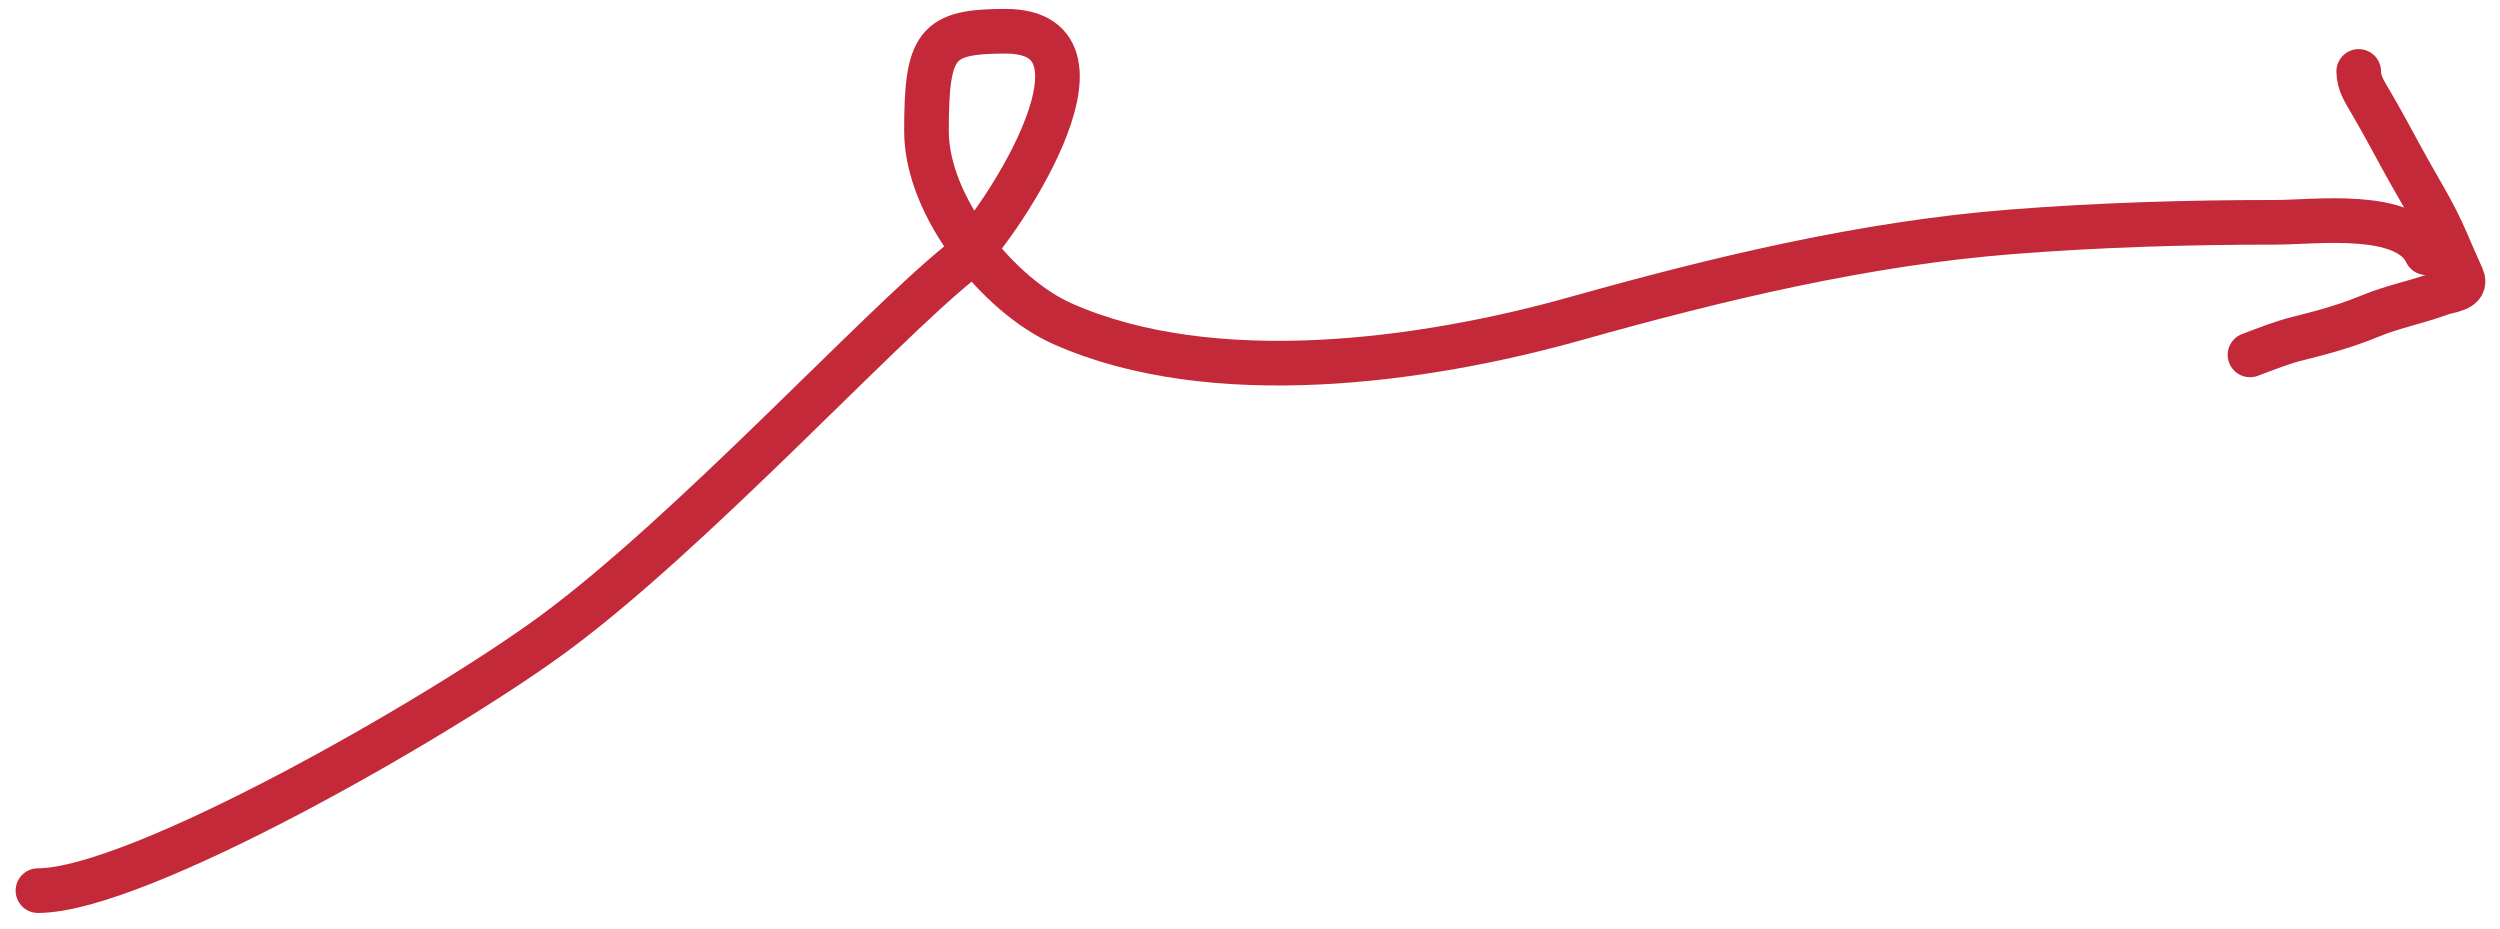 <?xml version="1.0" encoding="UTF-8"?> <svg xmlns="http://www.w3.org/2000/svg" width="140" height="52" viewBox="0 0 140 52" fill="none"><path d="M2.125 49.875C7.717 49.875 24.658 40.148 30.986 35.5C38.642 29.875 49.17 18.387 53.726 14.72C55.563 13.241 63.38 1.75 56.312 1.75C52.426 1.75 51.883 2.458 51.883 7.34C51.883 11.605 55.964 16.559 59.492 18.126C67.902 21.862 79.699 20.239 88.232 17.842C96.19 15.607 104.387 13.631 112.603 12.985C117.561 12.596 122.445 12.449 127.434 12.449C129.635 12.449 134.741 11.746 135.875 14.152" stroke="#C32939" stroke-width="2.5" stroke-linecap="round"></path><path d="M132.088 4C132.088 4.653 132.429 5.152 132.75 5.703C133.349 6.73 133.912 7.765 134.476 8.81C135.325 10.382 136.31 11.902 137.007 13.555C137.289 14.223 137.584 14.876 137.877 15.537C138.179 16.215 137.168 16.251 136.68 16.43C135.375 16.911 133.993 17.172 132.702 17.708C131.443 18.23 130.047 18.624 128.725 18.947C127.8 19.173 126.889 19.542 126 19.874" stroke="#C32939" stroke-width="2.5" stroke-linecap="round"></path></svg> 